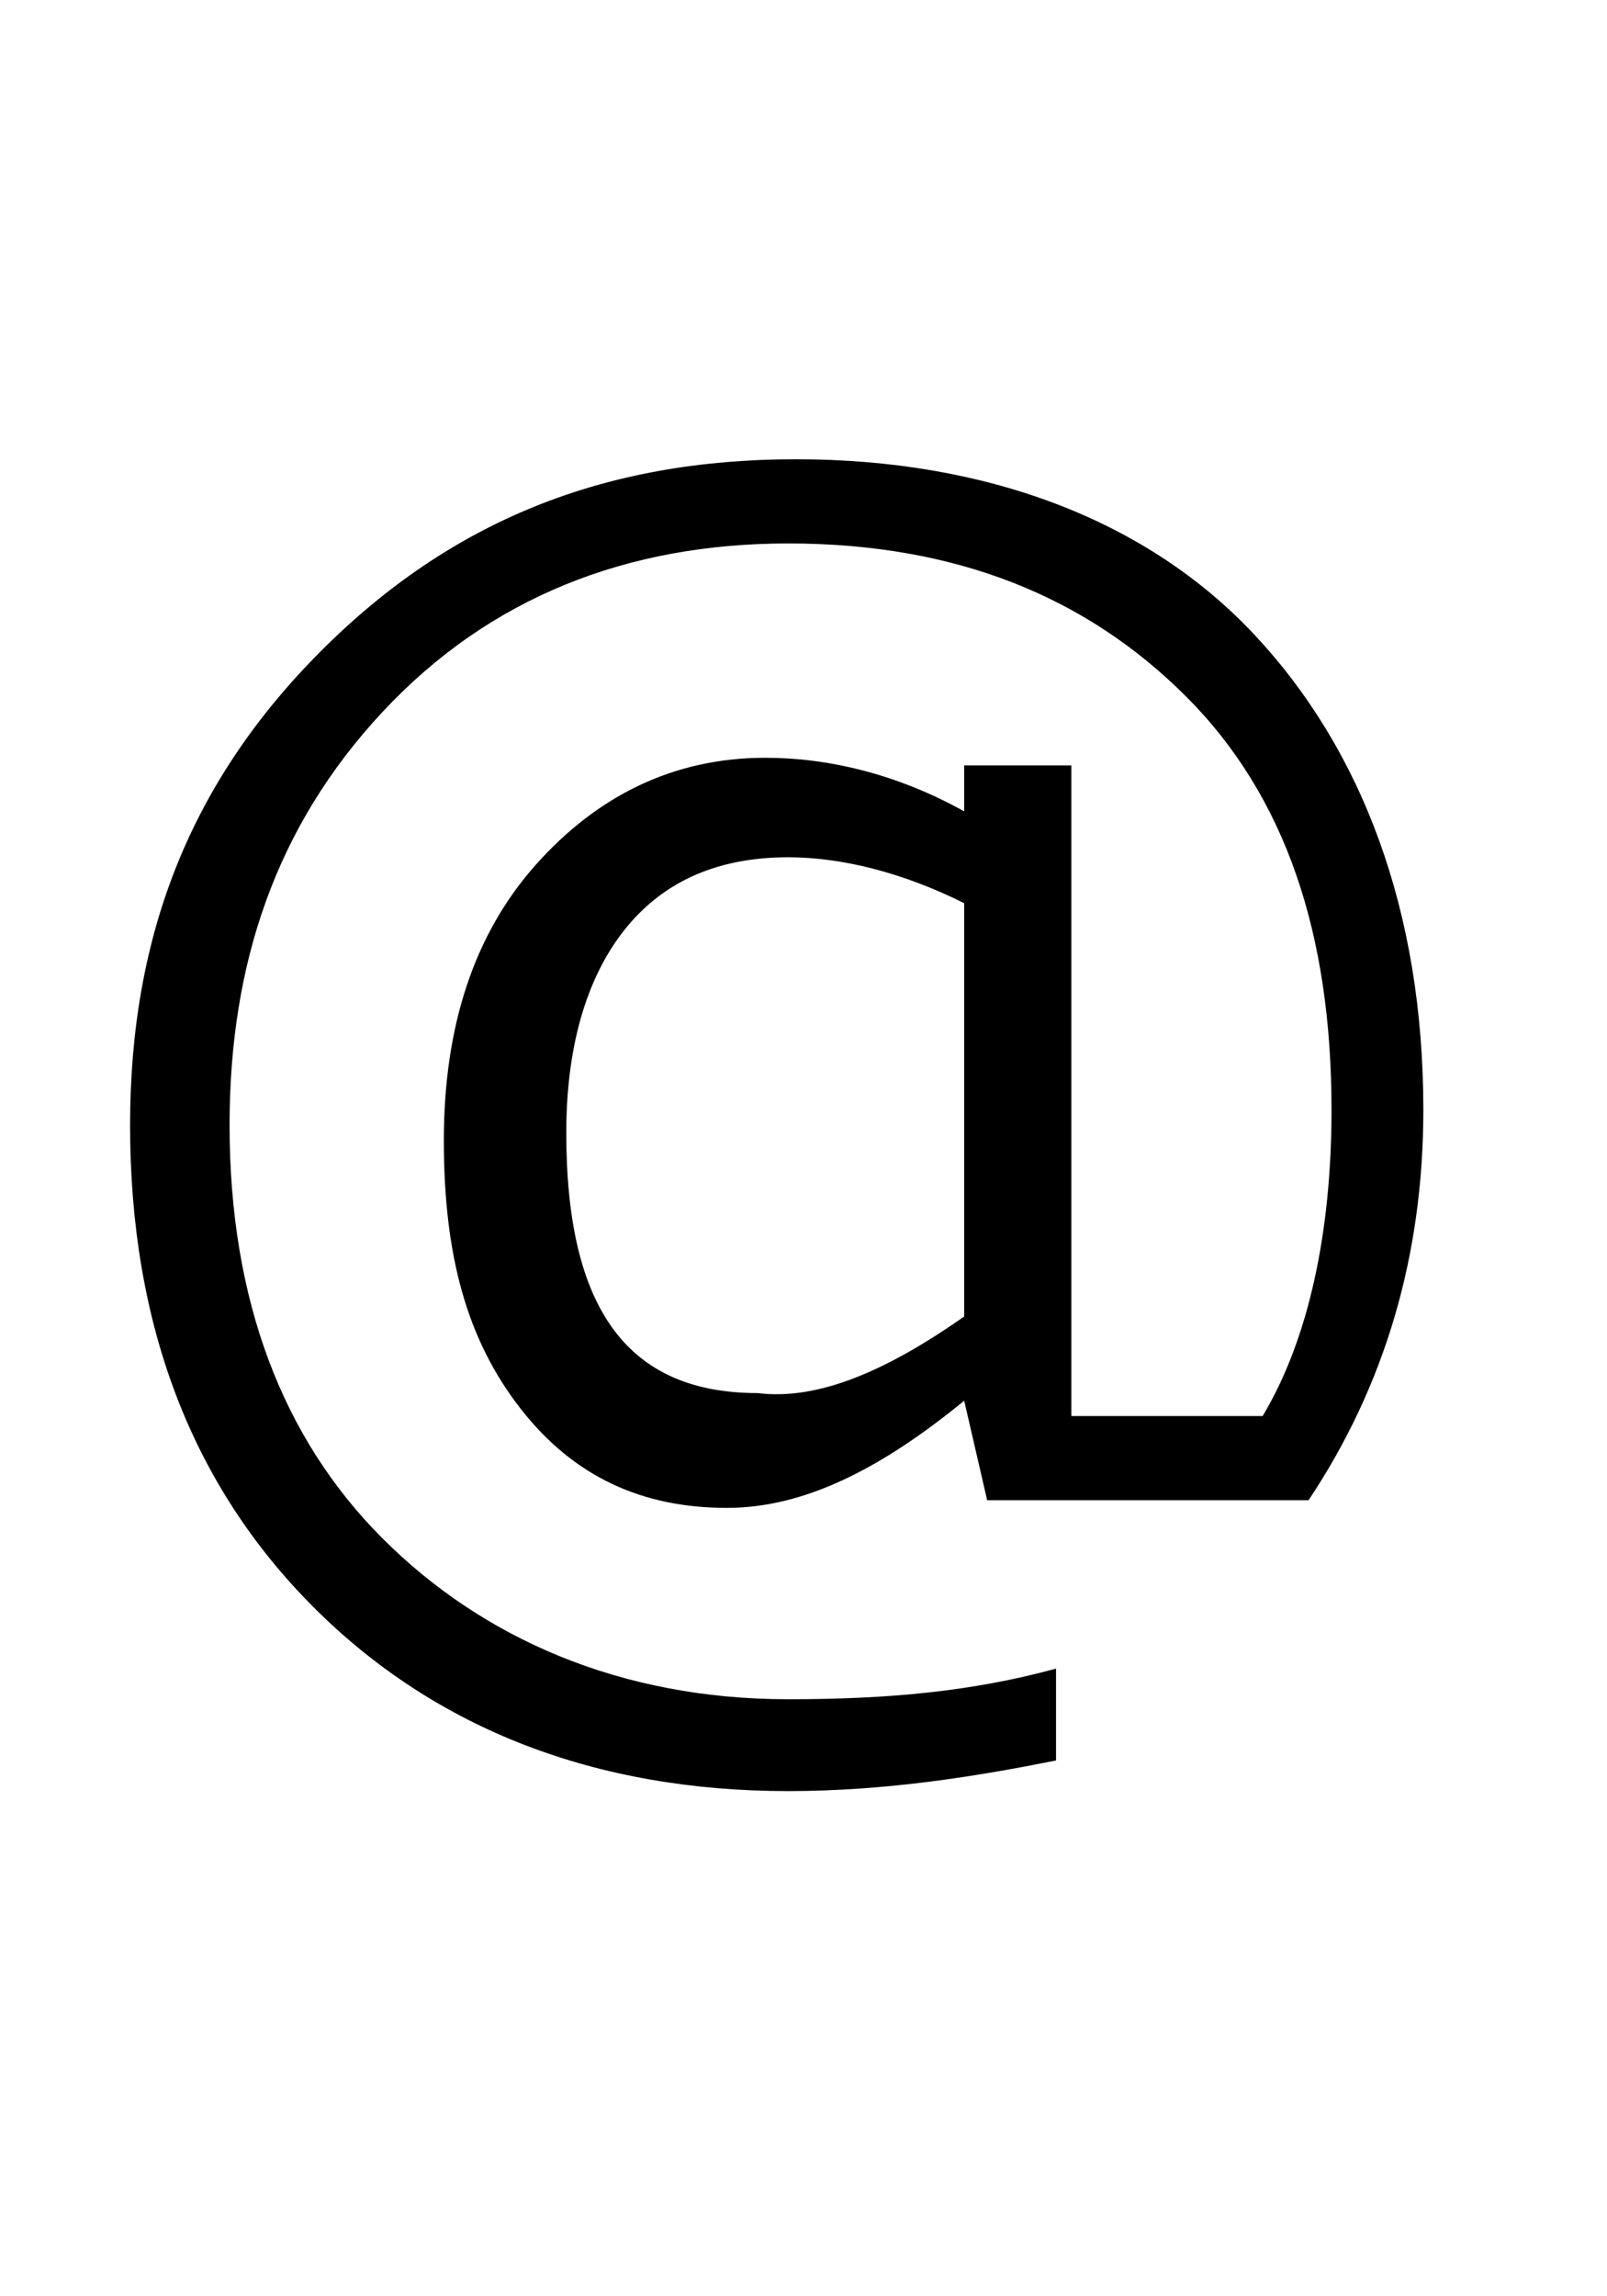 <?xml version="1.0" encoding="utf-8"?>
<!-- Generator: Adobe Illustrator 26.3.1, SVG Export Plug-In . SVG Version: 6.00 Build 0)  -->
<svg version="1.1" id="レイヤー_1" xmlns="http://www.w3.org/2000/svg" xmlns:xlink="http://www.w3.org/1999/xlink" x="0px"
	 y="0px" viewBox="0 0 21 30" style="enable-background:new 0 0 21 30;" xml:space="preserve">
<style type="text/css">
	.st0{enable-background:new    ;}
</style>
<g class="st0">
	<path d="M17.1,19.6h-4.2l-0.3-1.3c-1.1,0.9-2.1,1.4-3.1,1.4c-1.1,0-2-0.4-2.7-1.3s-1-2-1-3.5c0-1.5,0.4-2.7,1.2-3.6s1.8-1.4,3-1.4
		c0.8,0,1.7,0.2,2.6,0.7v-0.6H14v8.5h2.5c0.6-1,0.9-2.4,0.9-4c0-2.3-0.6-4.1-1.9-5.4s-3-2-5.2-2c-2.1,0-3.9,0.7-5.3,2.2
		S3,12.6,3,14.7c0,2.3,0.7,4.1,2,5.4s3.1,2.1,5.3,2.1c1.3,0,2.4-0.1,3.5-0.4V23c-1,0.2-2.2,0.4-3.5,0.4c-2.5,0-4.6-0.8-6.2-2.4
		s-2.4-3.7-2.4-6.3c0-2.5,0.8-4.5,2.5-6.2S7.9,6,10.4,6c2.5,0,4.6,0.8,6,2.3s2.2,3.6,2.2,6.2C18.6,16.4,18.1,18.1,17.1,19.6z
		 M12.6,17.2v-5.4c-0.8-0.4-1.6-0.6-2.3-0.6c-0.9,0-1.6,0.3-2.1,0.9s-0.8,1.5-0.8,2.7c0,2.3,0.8,3.4,2.5,3.4
		C10.7,18.3,11.6,17.9,12.6,17.2z"/>
</g>
</svg>

